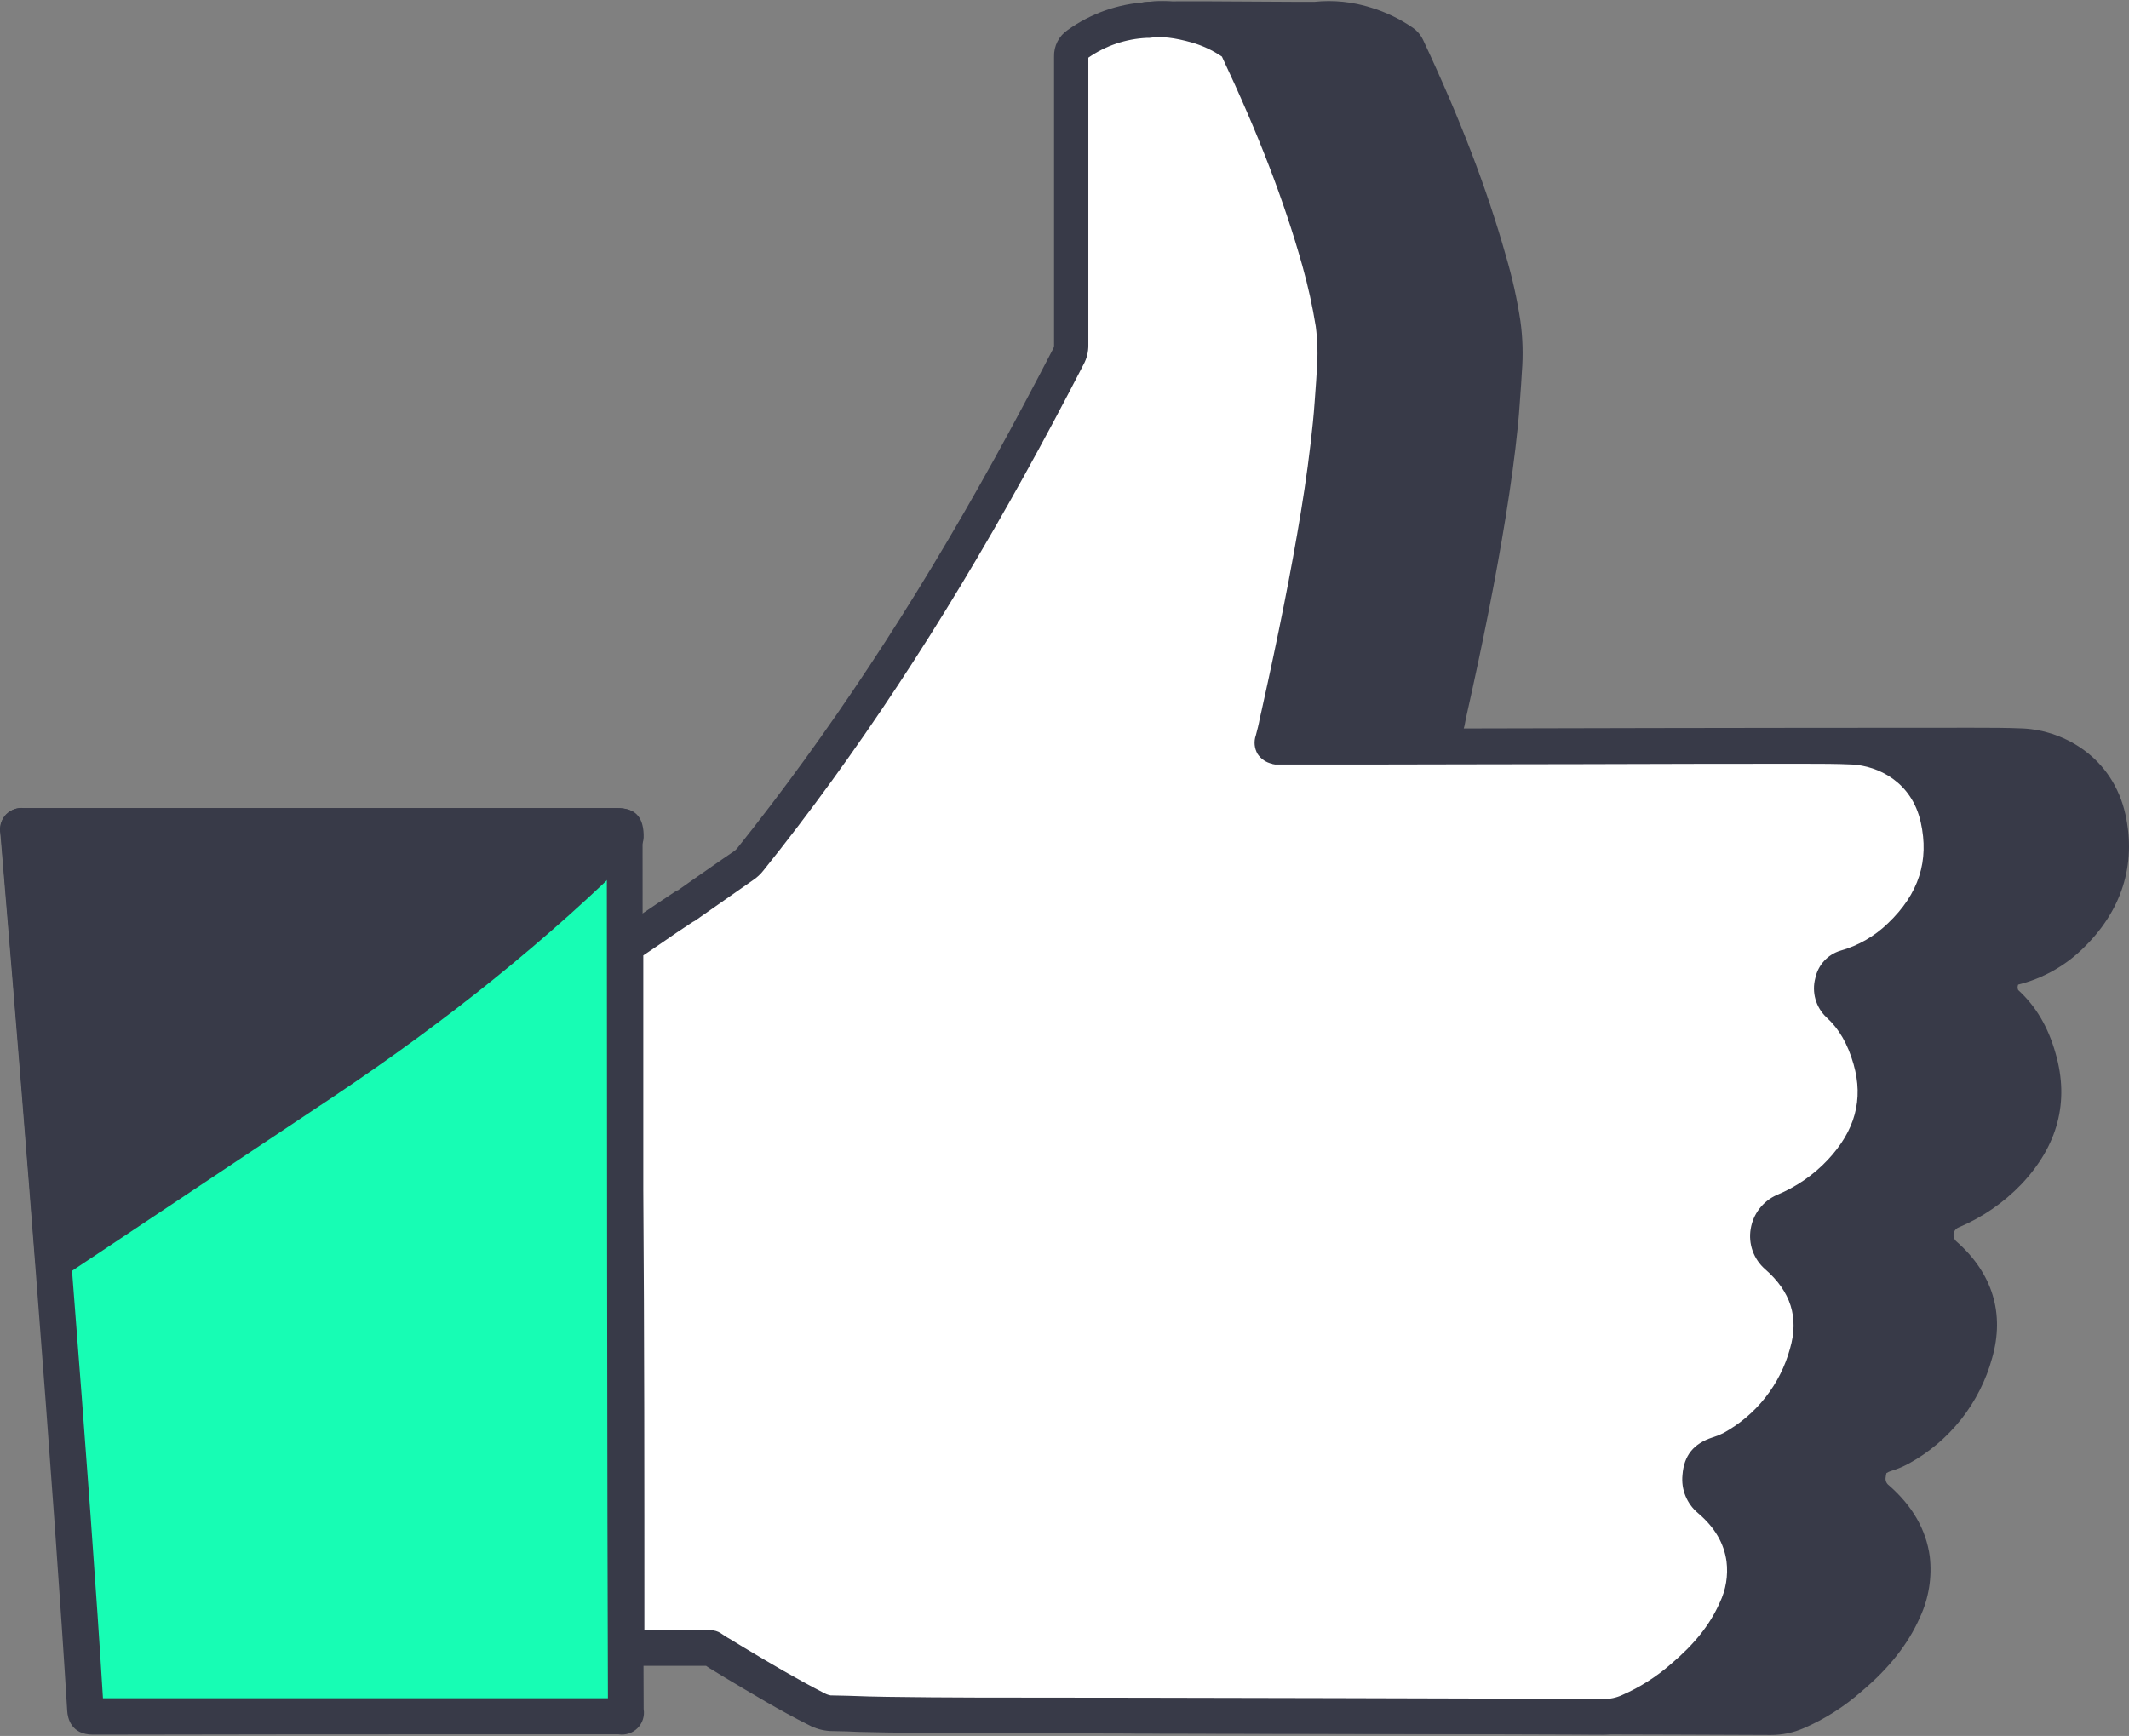 <?xml version="1.0" encoding="UTF-8"?>
<svg xmlns="http://www.w3.org/2000/svg" width="694" height="566" viewBox="0 0 694 566" fill="none">
  <rect x="0" y="0" width="694" height="566" fill="#808080" stroke="none"/>
  <g clip-path="url(#clip0_755_2089)">
    <path d="M678.699 309.522C691.642 297.189 696.466 281.919 692.819 265.474C688.7 247.15 673.169 238.223 659.52 237.518C654.108 237.283 648.813 237.283 643.518 237.283H638.341C625.869 237.283 568.685 237.283 477.144 237.518C477.262 237.283 477.262 236.931 477.38 236.696C477.497 235.874 477.733 235.051 477.85 234.229C483.498 209.092 487.616 188.302 490.793 168.685C492.441 158.466 493.852 148.364 494.794 138.85C495.264 134.269 495.5 129.688 495.853 125.224L496.088 121.348C496.538 115.788 496.38 110.195 495.617 104.669C494.531 97.522 492.959 90.458 490.911 83.525C484.675 61.443 476.086 39.007 463.849 12.931C463.033 11.253 461.771 9.831 460.201 8.82C456.117 6.044 451.634 3.906 446.905 2.477C440.944 0.581 434.654 -0.059 428.433 0.597H423.491C374.543 0.245 373.602 0.48 372.308 0.832C370.884 1.128 369.61 1.914 368.707 3.051C367.804 4.189 367.33 5.607 367.366 7.058C367.601 12.108 372.543 13.166 376.544 13.87C379.25 14.458 382.897 15.045 386.663 15.632C389.957 16.22 394.664 16.924 398.193 17.629V112.539C398.218 112.684 398.21 112.834 398.169 112.976C398.128 113.119 398.056 113.25 397.958 113.361C391.251 126.282 385.015 138.028 378.779 149.304C351.952 197.816 324.537 239.398 294.769 276.516C294.485 276.858 294.17 277.172 293.827 277.455C289.356 280.627 284.767 283.798 280.296 286.852L275.943 289.906L275.825 290.024C275.354 290.259 274.884 290.494 274.296 290.846C272.531 292.021 270.766 293.195 269.001 294.487C265.118 297.189 261.117 299.891 257.117 302.475C255.811 303.323 254.746 304.493 254.025 305.871C253.304 307.25 252.95 308.79 252.999 310.345V535.637C252.882 536.675 252.99 537.726 253.315 538.718C253.639 539.711 254.174 540.623 254.881 541.392C255.636 542.123 256.547 542.672 257.546 542.998C258.545 543.324 259.606 543.417 260.647 543.272H284.767C285.473 543.742 286.062 544.094 286.768 544.564L291.003 547.148C299.828 552.434 308.888 557.837 318.183 562.536C320.344 563.752 322.764 564.437 325.243 564.532C327.008 564.532 328.891 564.65 330.656 564.65C333.126 564.767 335.48 564.767 337.951 564.885L343.716 565.002C353.364 565.12 363.248 565.237 373.014 565.237C428.55 565.237 559.743 565.59 577.157 565.707H577.275C580.96 565.715 584.607 564.955 587.982 563.475C594.85 560.496 601.203 556.452 606.808 551.494C615.75 543.977 621.986 536.107 625.869 527.297C628.744 521.1 629.844 514.229 629.046 507.446C627.869 498.754 623.398 491.001 615.75 484.306C615.329 484.008 615.004 483.593 614.816 483.113C614.628 482.633 614.585 482.109 614.691 481.604C614.733 481.168 614.812 480.735 614.926 480.312C615.4 480.005 615.915 479.767 616.456 479.607C618.413 479.015 620.305 478.228 622.104 477.258C628.747 473.632 634.589 468.704 639.28 462.77C643.97 456.836 647.413 450.018 649.401 442.724C653.52 428.277 649.519 415.121 637.753 404.784C637.408 404.479 637.143 404.096 636.979 403.666C636.815 403.237 636.757 402.774 636.812 402.317C636.874 401.851 637.06 401.41 637.349 401.038C637.639 400.667 638.022 400.379 638.459 400.203C646.172 396.942 653.138 392.146 658.932 386.108C670.816 373.539 674.581 359.209 670.11 343.586C667.639 334.777 663.638 328.081 657.873 322.796C657.755 322.517 657.695 322.217 657.695 321.915C657.695 321.612 657.755 321.313 657.873 321.034C665.705 319.084 672.887 315.115 678.699 309.522Z" fill="#383A48"></path>
    <path d="M604.103 243.391C597.161 243.039 590.219 243.156 583.276 243.156C562.45 243.156 482.087 243.274 449.142 243.274H416.432C416.266 243.291 416.099 243.25 415.961 243.156C415.138 242.921 414.785 242.569 415.138 241.277C415.961 238.458 416.432 235.639 417.138 232.82C421.962 211.207 426.433 189.476 430.081 167.628C431.728 157.879 433.022 148.13 433.964 138.263C434.552 132.507 434.905 126.634 435.258 120.878C435.691 115.748 435.533 110.585 434.787 105.491C433.716 98.593 432.223 91.768 430.316 85.052C423.609 60.973 414.196 37.95 403.607 15.397C403.261 14.686 402.733 14.079 402.077 13.636C398.487 11.235 394.562 9.375 390.429 8.115C385.016 6.588 379.604 5.648 373.956 6.47C365.484 6.705 358.072 9.642 351.13 14.458C350.487 14.867 349.972 15.446 349.639 16.13C349.307 16.814 349.171 17.577 349.247 18.334V112.773C349.269 113.998 348.986 115.209 348.424 116.297C342.187 128.396 335.834 140.377 329.245 152.358C304.418 197.229 276.767 240.337 244.646 280.392C244.059 281.173 243.343 281.849 242.528 282.389C236.527 286.617 230.409 290.846 224.408 295.075C223.913 295.304 223.44 295.579 222.996 295.897C217.231 299.773 211.583 303.767 205.7 307.525C205.188 307.776 204.772 308.188 204.517 308.697C204.262 309.206 204.182 309.785 204.288 310.345C204.405 317.862 204.288 325.497 204.288 333.015V534.814C204.288 537.751 203.935 537.281 206.876 537.281H231.821C232.88 537.986 234.056 538.691 235.115 539.396C245.352 545.504 255.588 551.729 266.296 557.132C267.717 557.899 269.277 558.378 270.884 558.542C275.12 558.659 279.356 558.777 283.474 558.894C295.123 559.012 306.771 559.247 318.42 559.247C373.721 559.247 505.031 559.599 522.681 559.716C525.596 559.722 528.481 559.122 531.152 557.955C537.476 555.162 543.346 551.44 548.566 546.913C555.861 540.688 562.097 533.64 566.098 524.83C568.52 519.625 569.456 513.853 568.804 508.151C567.745 500.163 563.509 493.82 557.509 488.652C556.399 487.763 555.535 486.606 555 485.29C554.464 483.974 554.275 482.544 554.449 481.134C554.802 477.141 556.332 475.261 560.215 474.087C561.81 473.634 563.349 473.003 564.804 472.207C570.78 468.925 576.035 464.478 580.259 459.132C584.483 453.785 587.59 447.646 589.395 441.08C593.042 428.511 589.277 417.822 579.511 409.13C578.427 408.173 577.602 406.96 577.111 405.601C576.62 404.242 576.479 402.782 576.702 401.354C576.924 399.927 577.503 398.578 578.385 397.433C579.266 396.288 580.423 395.382 581.747 394.8C588.737 391.865 595.061 387.55 600.337 382.114C610.221 371.66 614.222 359.326 610.221 345.231C608.531 338.361 604.895 332.122 599.749 327.259C596.102 323.97 597.396 316.805 601.749 315.63C608.544 313.796 614.747 310.235 619.752 305.294C630.812 294.722 635.636 281.919 632.224 266.766C630.756 260.329 627.207 254.553 622.125 250.329C617.043 246.104 610.71 243.667 604.103 243.391Z" fill="white"></path>
    <path d="M522.68 565.589C505.03 565.472 373.838 565.237 318.419 565.12C308.653 565.12 298.769 565.002 289.121 564.885L283.356 564.767C280.885 564.767 278.531 564.65 276.061 564.532C274.296 564.532 272.413 564.415 270.648 564.415C268.176 564.28 265.764 563.598 263.588 562.418C254.175 557.719 245.115 552.199 236.409 547.03L232.173 544.446C231.48 544.057 230.812 543.626 230.172 543.154H206.052C205.01 543.316 203.946 543.23 202.944 542.903C201.942 542.577 201.031 542.019 200.286 541.275C199.541 540.531 198.982 539.622 198.655 538.622C198.328 537.622 198.242 536.559 198.404 535.519V310.344C198.33 308.786 198.672 307.236 199.396 305.853C200.119 304.47 201.198 303.304 202.522 302.475C206.522 299.89 210.523 297.071 214.406 294.487L219.701 290.963C220.172 290.623 220.686 290.347 221.23 290.141L221.348 290.024L225.348 287.204C229.937 284.033 234.526 280.744 239.232 277.573C239.574 277.333 239.89 277.057 240.174 276.75C269.824 239.632 297.357 198.051 324.184 149.539C330.42 138.263 336.656 126.516 343.363 113.596C343.495 113.34 343.575 113.06 343.598 112.773V18.451C343.546 16.743 343.928 15.049 344.71 13.529C345.492 12.009 346.648 10.712 348.07 9.759C355.588 4.377 364.484 1.24 373.72 0.715C380.78 -0.343 387.369 1.184 392.31 2.594C397.058 3.973 401.549 6.115 405.606 8.937C407.207 9.963 408.475 11.432 409.254 13.165C421.491 39.242 430.198 61.56 436.316 83.76C438.264 90.718 439.836 97.776 441.022 104.903C441.785 110.43 441.943 116.023 441.493 121.583L441.258 125.459C440.905 129.923 440.669 134.621 440.199 139.202C439.258 148.717 437.963 158.818 436.198 169.038C432.904 188.654 428.786 209.445 423.255 234.581C423.042 235.392 422.885 236.216 422.785 237.048C422.667 237.283 422.667 237.635 422.55 237.87H449.612C465.025 237.87 490.911 237.87 516.208 237.753C545.153 237.753 572.568 237.635 583.629 237.635H588.806C593.983 237.635 599.395 237.635 604.808 237.87C618.339 238.575 633.988 247.502 638.106 265.826C641.871 282.271 636.929 297.541 623.987 309.875C618.331 315.393 611.369 319.394 603.749 321.503C603.632 321.782 603.572 322.082 603.572 322.384C603.572 322.687 603.632 322.986 603.749 323.265C609.514 328.434 613.515 335.246 615.986 344.056C620.339 359.679 616.574 374.009 604.808 386.577C599.014 392.616 592.047 397.412 584.335 400.673C583.902 400.856 583.524 401.146 583.236 401.516C582.948 401.886 582.759 402.324 582.687 402.787C582.596 403.245 582.635 403.719 582.802 404.156C582.968 404.592 583.255 404.973 583.629 405.254C595.395 415.59 599.513 428.746 595.277 443.194C593.289 450.488 589.846 457.306 585.155 463.24C580.465 469.173 574.623 474.101 567.98 477.728C566.195 478.727 564.299 479.515 562.332 480.077C561.781 480.21 561.261 480.449 560.802 480.782C560.687 481.205 560.609 481.637 560.567 482.074C560.46 482.578 560.504 483.103 560.692 483.583C560.88 484.063 561.205 484.477 561.626 484.776C569.274 491.353 573.745 499.223 574.922 507.916C575.711 514.698 574.611 521.567 571.745 527.767C567.862 536.459 561.626 544.446 552.684 551.964C547.06 556.897 540.711 560.938 533.858 563.945C530.209 564.926 526.457 565.478 522.68 565.589ZM210.052 531.525H231.702C232.826 531.547 233.924 531.872 234.879 532.465L235.938 533.17C236.617 533.643 237.324 534.074 238.056 534.462L242.292 537.046C250.881 542.215 259.823 547.5 268.766 552.081C269.39 552.422 270.065 552.66 270.766 552.786C272.648 552.786 274.531 552.904 276.296 552.904C278.649 553.021 281.002 553.021 283.356 553.138L289.121 553.256C298.652 553.373 308.535 553.491 318.301 553.491C373.838 553.491 505.03 553.843 522.562 553.961H522.68C524.791 553.997 526.883 553.555 528.798 552.669C534.579 550.133 539.937 546.726 544.683 542.567C552.331 536.106 557.39 529.764 560.567 522.598C562.597 518.404 563.373 513.714 562.802 509.09C561.979 503.217 559.037 498.049 553.507 493.35C551.706 491.848 550.303 489.926 549.421 487.755C548.538 485.584 548.204 483.23 548.448 480.899C548.918 474.556 552.095 470.68 558.214 468.683C559.429 468.316 560.61 467.844 561.743 467.274C567.044 464.369 571.703 460.428 575.443 455.685C579.183 450.942 581.927 445.495 583.511 439.67C586.452 429.568 583.746 421.111 575.392 413.828C573.545 412.222 572.141 410.168 571.317 407.865C570.493 405.561 570.276 403.084 570.686 400.673C571.072 398.276 572.048 396.013 573.527 394.086C575.006 392.159 576.94 390.628 579.157 389.631C585.435 387.052 591.09 383.168 595.748 378.238C604.69 368.723 607.514 358.504 604.219 346.993C602.337 340.415 599.513 335.481 595.395 331.723C593.687 330.115 592.446 328.077 591.804 325.823C591.162 323.569 591.142 321.183 591.747 318.919C592.178 316.843 593.158 314.919 594.586 313.349C596.014 311.779 597.837 310.62 599.866 309.992C605.708 308.357 611.047 305.288 615.397 301.065C625.516 291.433 628.928 280.627 626.105 268.058C623.163 254.902 612.22 249.734 603.749 249.264C598.689 249.029 593.512 249.029 588.453 249.029H583.158C572.098 249.029 544.8 249.029 515.738 249.147C490.44 249.147 464.437 249.264 449.023 249.264H415.607C415.409 249.237 415.213 249.197 415.019 249.147C414.955 249.155 414.89 249.148 414.829 249.128C414.768 249.108 414.713 249.074 414.666 249.029C412.742 248.627 411.053 247.489 409.96 245.858C409.421 244.944 409.089 243.924 408.987 242.869C408.885 241.814 409.017 240.749 409.371 239.75C409.842 237.988 410.313 236.226 410.666 234.229C410.901 233.407 411.019 232.467 411.254 231.645C416.784 206.743 420.902 186.187 424.079 166.806C425.726 156.822 427.021 147.072 427.962 137.793C428.433 133.329 428.668 128.866 429.021 124.402L429.256 120.526C429.626 115.828 429.507 111.104 428.903 106.43C427.823 99.776 426.37 93.188 424.55 86.697C418.549 65.319 410.195 43.706 398.311 18.451C395.317 16.422 392.021 14.876 388.545 13.87C382.662 12.226 378.544 11.756 374.661 12.343H373.838C367.001 12.66 360.393 14.9 354.776 18.804V112.538C354.801 114.709 354.275 116.851 353.247 118.764C346.54 131.802 340.186 143.666 333.95 154.942C306.77 204.041 279.002 246.21 248.881 283.798C247.923 285.033 246.77 286.104 245.468 286.97C240.88 290.141 236.291 293.43 231.702 296.601L227.349 299.655C227.231 299.773 226.996 299.89 226.878 300.008C226.643 300.125 226.525 300.243 226.29 300.36C226.172 300.478 225.937 300.478 225.819 300.595L220.524 304.119C216.994 306.586 213.347 309.052 209.699 311.519V387.987C210.052 435.911 210.052 483.718 210.052 531.525Z" fill="#383A48"></path>
    <path d="M204.051 557.25C204.051 559.716 204.051 559.716 201.698 559.716H30.382C28.735 559.716 27.911 559.599 27.793 557.484C25.44 518.722 21.322 463.162 17.322 411.244C11.556 337.948 6.026 271.934 5.908 270.76C5.791 269.703 6.261 269.233 7.32 269.35H201.109C203.698 269.35 203.698 269.35 203.698 271.817V272.874C203.698 324.205 203.815 512.262 204.051 557.25Z" fill="#17FDB4"></path>
    <path d="M30.265 565.59C23.205 565.59 22.029 560.186 21.911 557.837C19.911 524.83 16.499 477.141 11.439 411.714C9.204 382.584 5.438 335.246 0.379 274.871C0.144 272.639 0.144 271.347 0.026 271.23C-0.085 270.182 0.037 269.124 0.383 268.129C0.729 267.134 1.29 266.228 2.026 265.474C2.78 264.771 3.67 264.232 4.642 263.888C5.613 263.544 6.646 263.405 7.674 263.477H200.992C206.758 263.477 209.464 266.179 209.464 271.817V272.874C209.464 320.799 209.582 511.322 209.817 557.25C210.004 558.371 209.92 559.521 209.572 560.604C209.224 561.687 208.622 562.671 207.817 563.475C207.011 564.279 206.025 564.88 204.941 565.227C203.856 565.574 202.704 565.658 201.581 565.472H166.047C120.865 565.472 75.683 565.472 30.265 565.59ZM12.263 275.223C17.205 335.012 20.97 381.879 23.205 410.775C28.147 474.087 31.559 520.836 33.56 553.726H198.168C197.933 503.217 197.815 325.38 197.815 275.223H12.263Z" fill="#383A48"></path>
    <path d="M201.227 263.477H7.791C6.759 263.349 5.711 263.462 4.731 263.809C3.75 264.156 2.865 264.726 2.143 265.474C1.407 266.228 0.846 267.134 0.5 268.129C0.154 269.124 0.032 270.182 0.143 271.229C0.143 271.347 0.261 272.639 0.496 274.871C5.556 335.246 9.321 382.583 11.556 411.714C11.626 412.737 11.968 413.723 12.547 414.569C13.127 415.416 13.922 416.093 14.851 416.53C15.663 416.904 16.545 417.104 17.439 417.117C18.601 417.097 19.737 416.773 20.734 416.178L108.51 357.682C146.279 332.427 178.871 306.116 208.052 277.103C209.15 276.012 209.783 274.538 209.817 272.991V271.934C209.581 266.179 206.875 263.477 201.227 263.477Z" fill="#383A48"></path>
  </g>
  <defs>
    <clipPath id="clip0_755_2089">
      <rect width="694" height="566" fill="white"></rect>
    </clipPath>
  </defs>
</svg>
